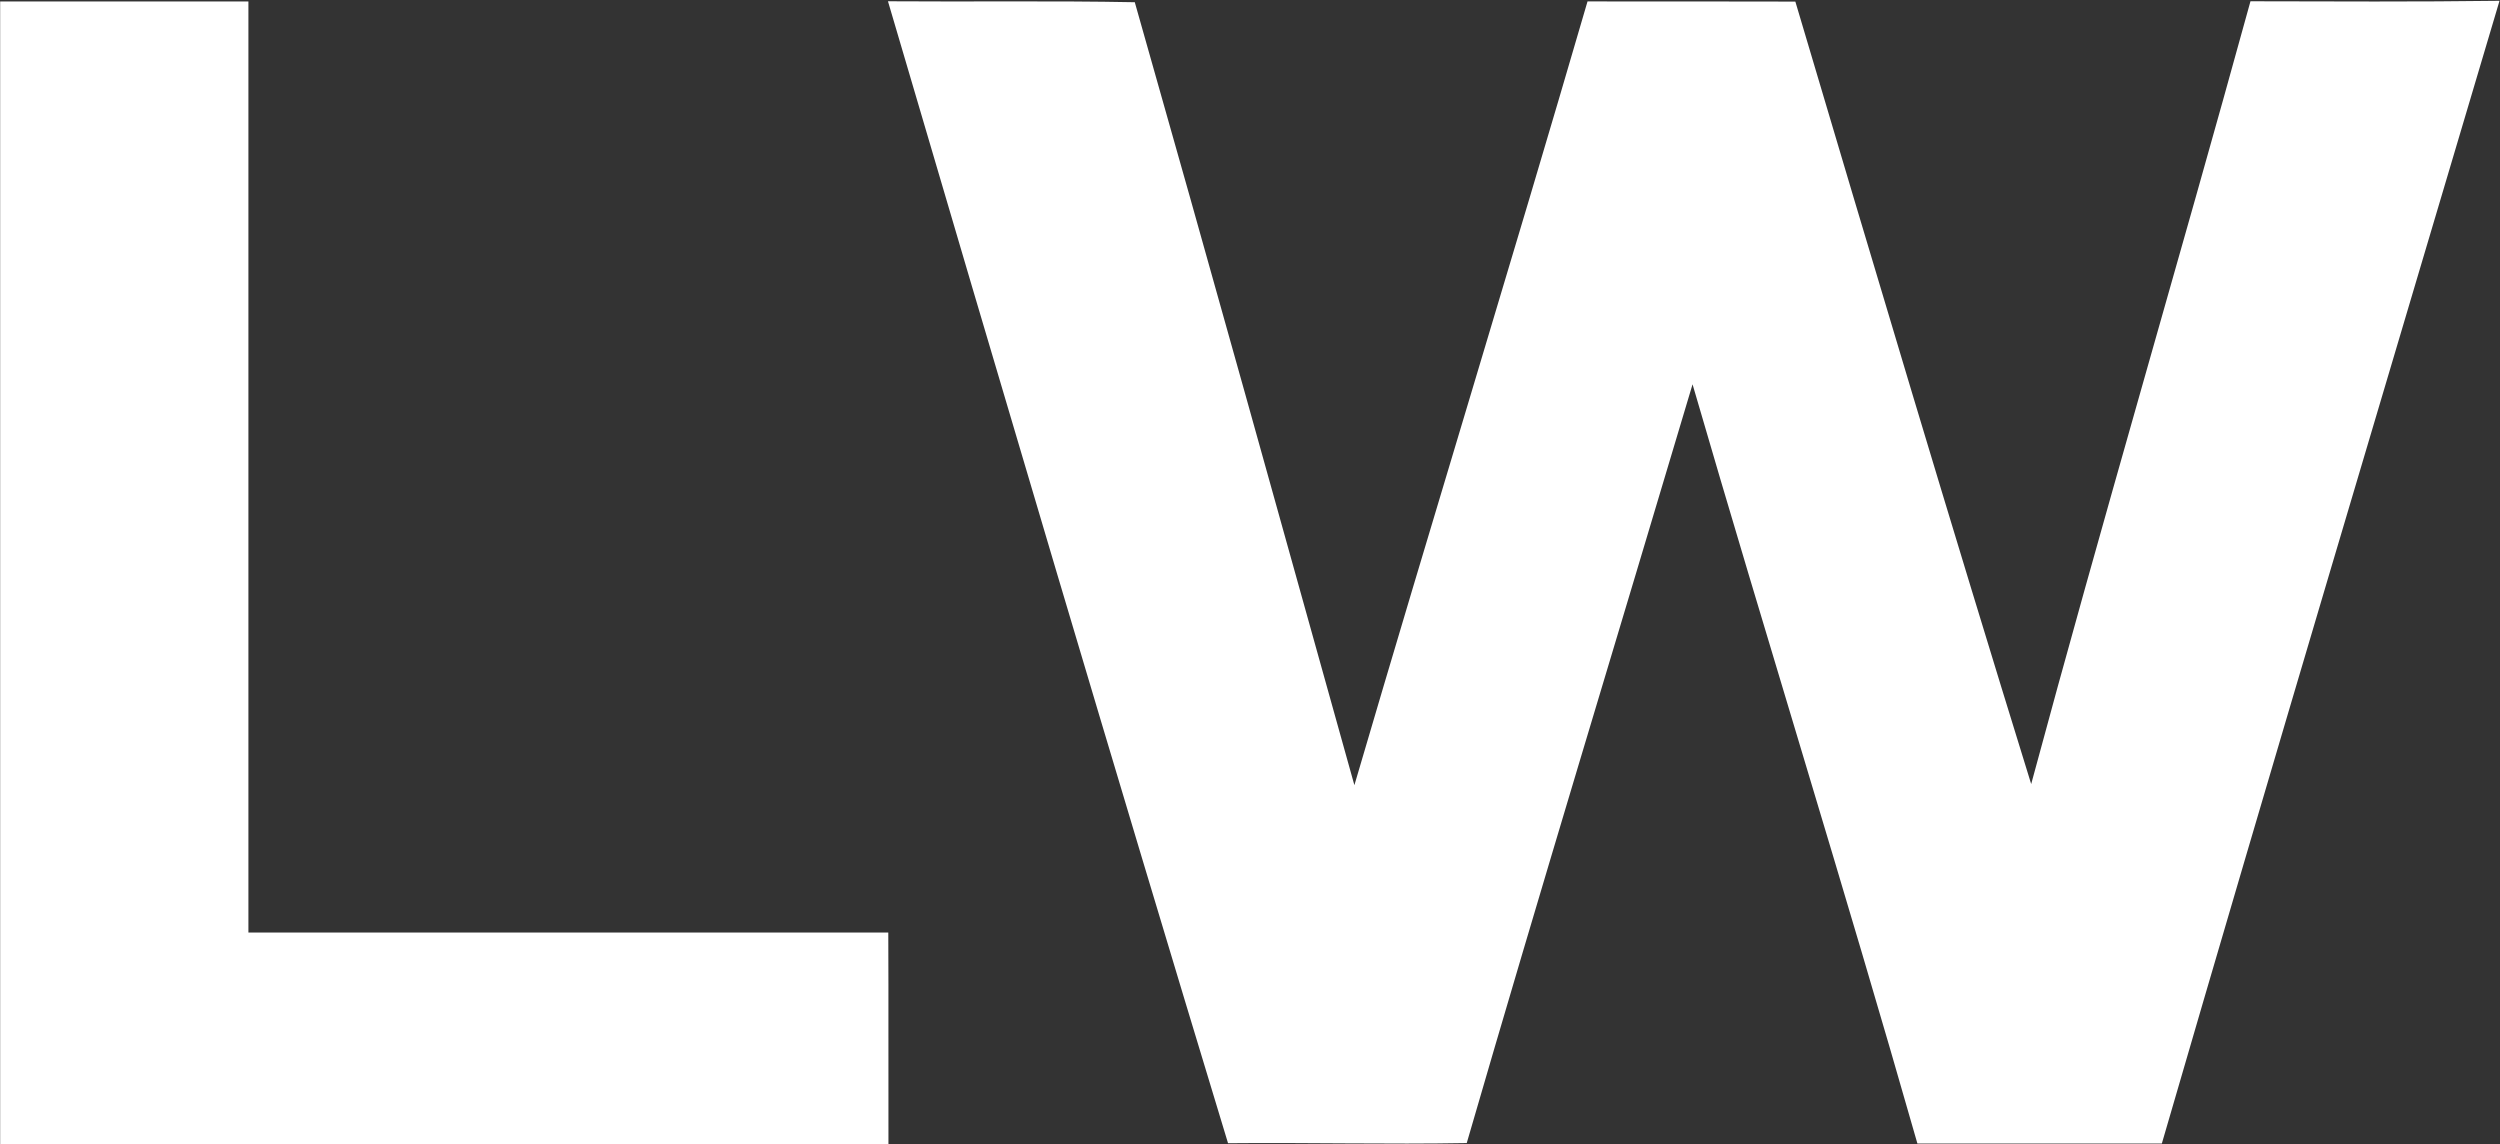 <svg version="1.2" xmlns="http://www.w3.org/2000/svg" viewBox="0 0 1571 719" width="1571" height="719">
	<rect x="0" y="0" width="1571" height="719" fill="#333333" stroke="none"/>
	<title>apple-touch-icon-svg</title>
	<style>
		.s0 { fill: #ffffff } 
	</style>
	<g id="#000000ff">
		<path id="Layer" class="s0" d="m0.1 0.9c52 0 104 0 156 0q0 292.5 0 585.1c134.1 0 268.1 0 402.1 0 0.2 44.3 0 88.6 0.1 133-186.1 0-372.1 0-558.2 0 0-239.4 0-478.8 0-718.1z"/>
		<path id="Layer" class="s0" d="m558 0.8c51.7 0.4 103.4-0.4 155.1 0.6 46.6 163.8 92.2 327.9 138 492 48.2-164.4 98.6-328.1 146.5-492.5 43.5 0 87 0 130.6 0.1 48.7 164.1 97.6 328.2 148.2 491.7 44.3-164.4 92.6-327.7 137.8-491.9 52.2 0.1 104.3 0.4 156.5-0.3-71 239.3-142.5 478.4-212.2 718.1-51.1 0-102.4 0-153.6 0-45.5-159.5-95-317.8-141.3-477.1-47.3 158.9-95.7 317.6-141.9 476.8-50 0.9-100-0.4-150 0.1-72.5-238.8-143.3-478.2-213.7-717.6z"/>
	</g>
</svg>